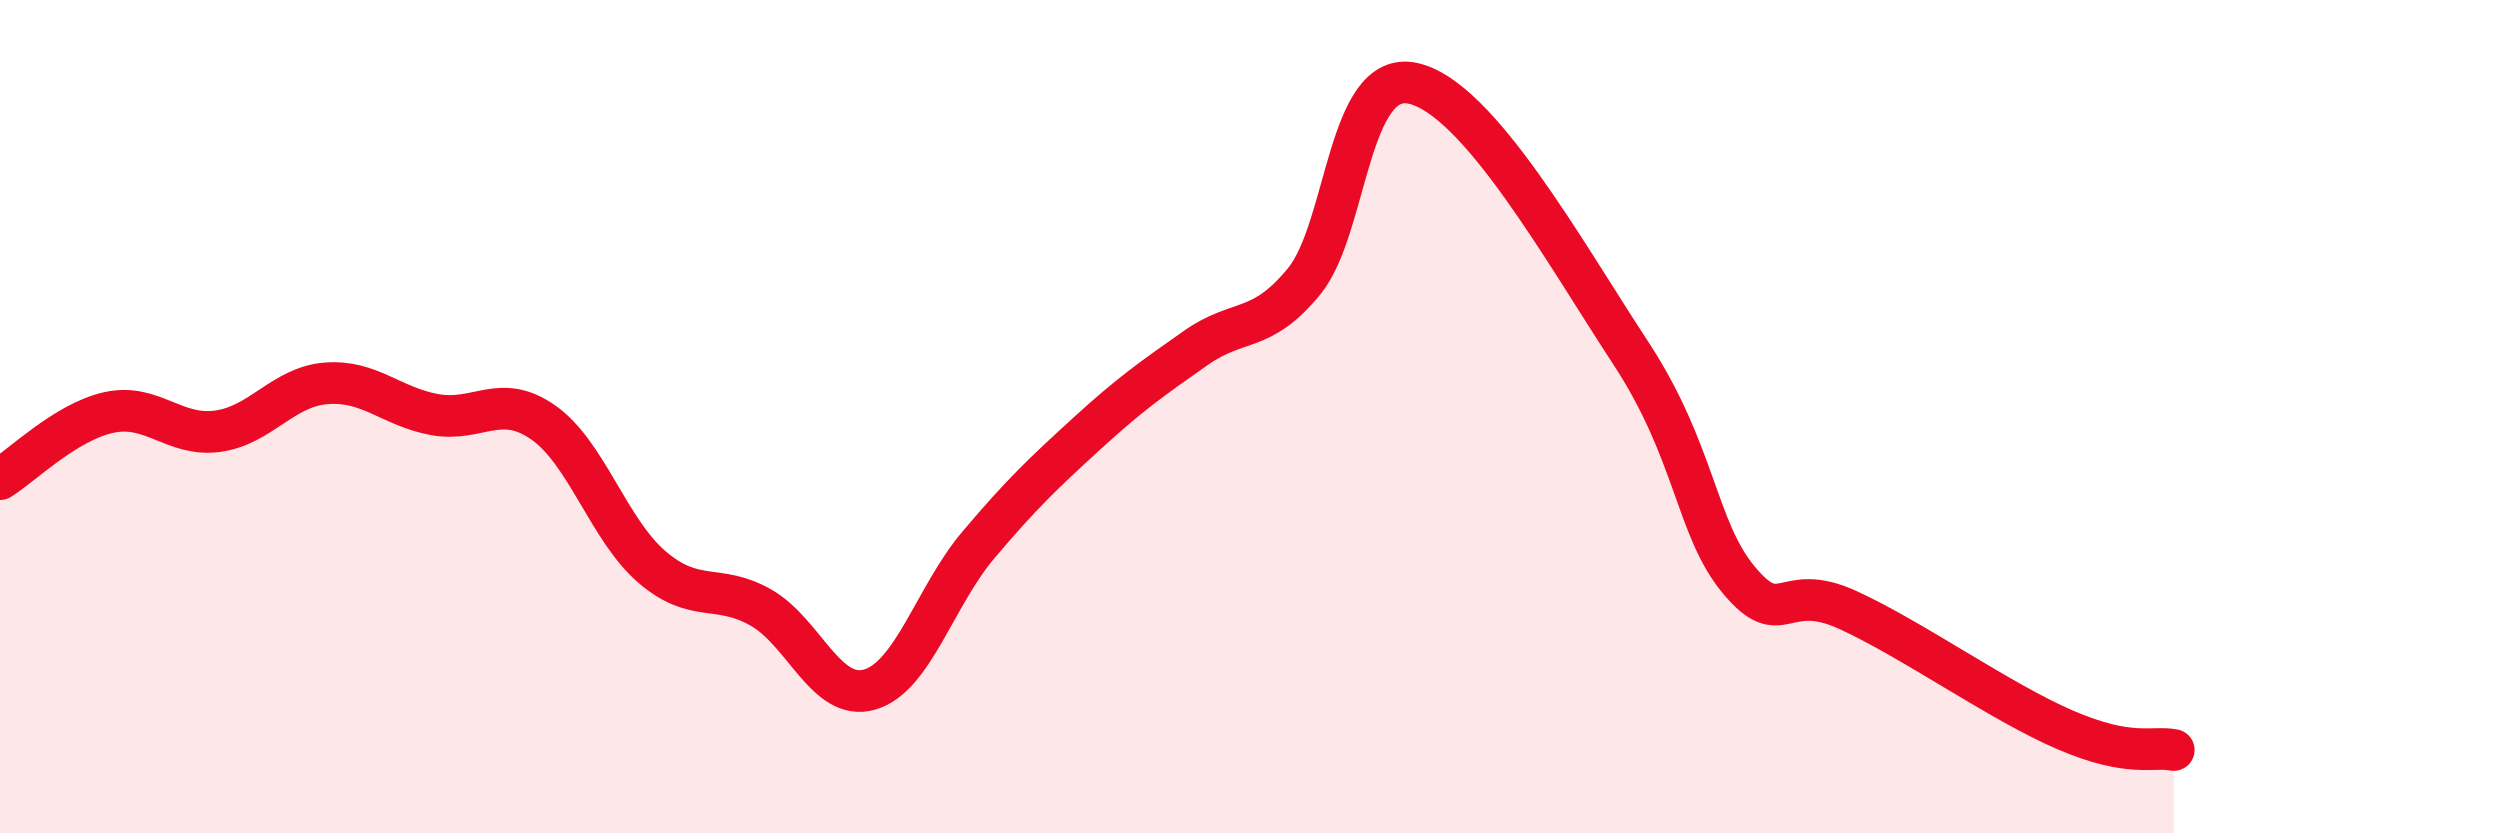 
    <svg width="60" height="20" viewBox="0 0 60 20" xmlns="http://www.w3.org/2000/svg">
      <path
        d="M 0,11.5 C 0.52,11.18 1.57,10.13 2.61,9.9 C 3.65,9.67 4.18,10.49 5.22,10.35 C 6.26,10.21 6.79,9.28 7.83,9.2 C 8.87,9.12 9.39,9.76 10.43,9.95 C 11.47,10.14 12,9.41 13.04,10.14 C 14.08,10.87 14.61,12.72 15.65,13.61 C 16.69,14.5 17.22,13.99 18.26,14.58 C 19.3,15.17 19.83,16.85 20.87,16.55 C 21.91,16.25 22.44,14.31 23.48,13.08 C 24.52,11.85 25.05,11.35 26.09,10.4 C 27.13,9.45 27.66,9.08 28.7,8.35 C 29.74,7.62 30.26,8.02 31.3,6.75 C 32.34,5.48 32.34,1.66 33.91,2 C 35.48,2.34 37.56,6.07 39.13,8.46 C 40.7,10.85 40.7,12.69 41.74,13.93 C 42.78,15.17 42.78,13.92 44.35,14.64 C 45.92,15.36 48.01,16.85 49.57,17.52 C 51.13,18.19 51.65,17.9 52.17,18L52.17 20L0 20Z"
        fill="#EB0A25"
        opacity="0.1"
        stroke-linecap="round"
        stroke-linejoin="round"
      />
      <path
        d="M 0,11.5 C 0.52,11.18 1.57,10.13 2.61,9.9 C 3.65,9.67 4.18,10.49 5.22,10.35 C 6.26,10.21 6.79,9.28 7.83,9.2 C 8.87,9.12 9.39,9.76 10.43,9.95 C 11.47,10.14 12,9.41 13.04,10.14 C 14.08,10.87 14.61,12.72 15.65,13.61 C 16.69,14.5 17.22,13.99 18.26,14.58 C 19.3,15.17 19.83,16.85 20.87,16.55 C 21.91,16.25 22.44,14.31 23.48,13.08 C 24.52,11.85 25.05,11.35 26.09,10.4 C 27.13,9.45 27.66,9.08 28.7,8.35 C 29.74,7.62 30.26,8.02 31.3,6.75 C 32.34,5.48 32.34,1.66 33.91,2 C 35.48,2.34 37.56,6.07 39.13,8.46 C 40.7,10.85 40.7,12.69 41.74,13.93 C 42.78,15.17 42.78,13.92 44.35,14.64 C 45.92,15.36 48.01,16.85 49.57,17.52 C 51.13,18.19 51.65,17.9 52.17,18"
        stroke="#EB0A25"
        stroke-width="1"
        fill="none"
        stroke-linecap="round"
        stroke-linejoin="round"
      />
    </svg>
  